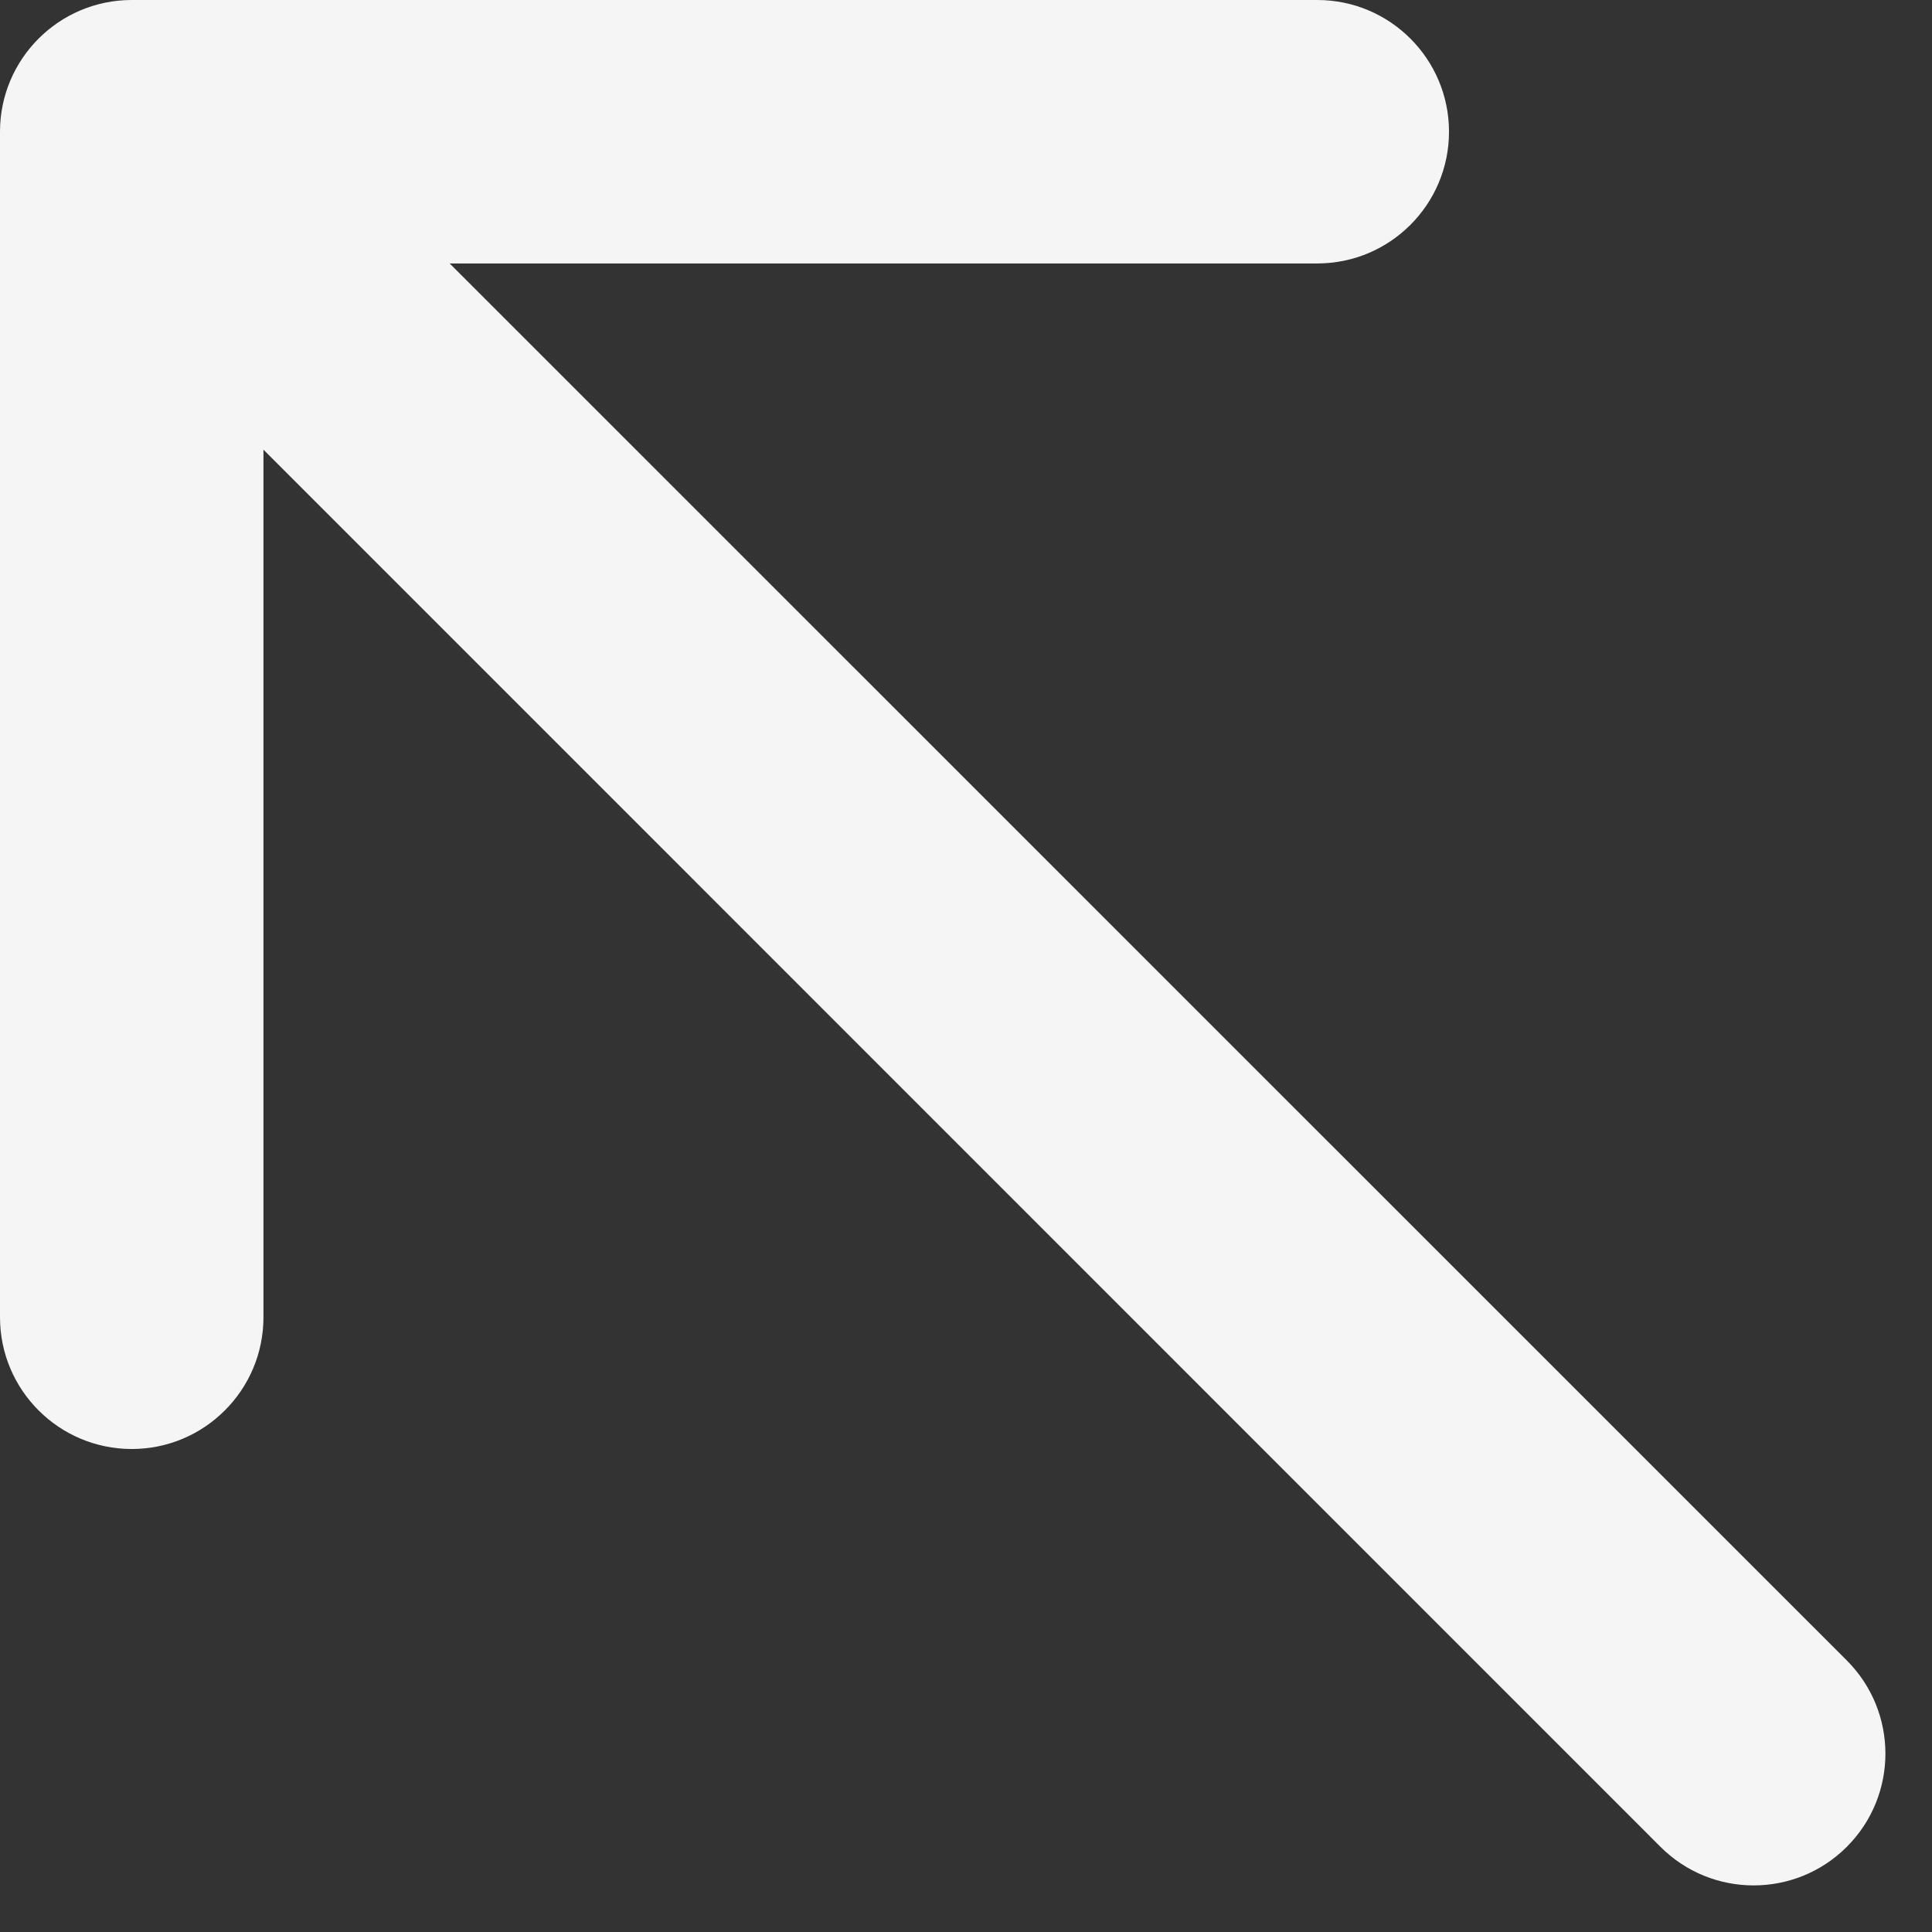 <svg width="11" height="11" viewBox="0 0 11 11" fill="none" xmlns="http://www.w3.org/2000/svg"><rect x="0" y="0" width="11" height="11" fill="#333333" stroke="none"/><path d="M0.75 0C0.336 0 0 0.336 0 0.75V7.5C0 7.914 0.336 8.25 0.75 8.25C1.164 8.25 1.5 7.914 1.5 7.5V1.5H7.5C7.914 1.5 8.25 1.164 8.25 0.75C8.25 0.336 7.914 0 7.5 0H0.75ZM9.454 10.515C9.747 10.808 10.222 10.808 10.515 10.515C10.808 10.222 10.808 9.747 10.515 9.454L9.984 9.984L9.454 10.515ZM0.75 0.75L0.22 1.28L9.454 10.515L9.984 9.984L10.515 9.454L1.28 0.22L0.75 0.75Z" fill="#F5F5F5"/></svg>